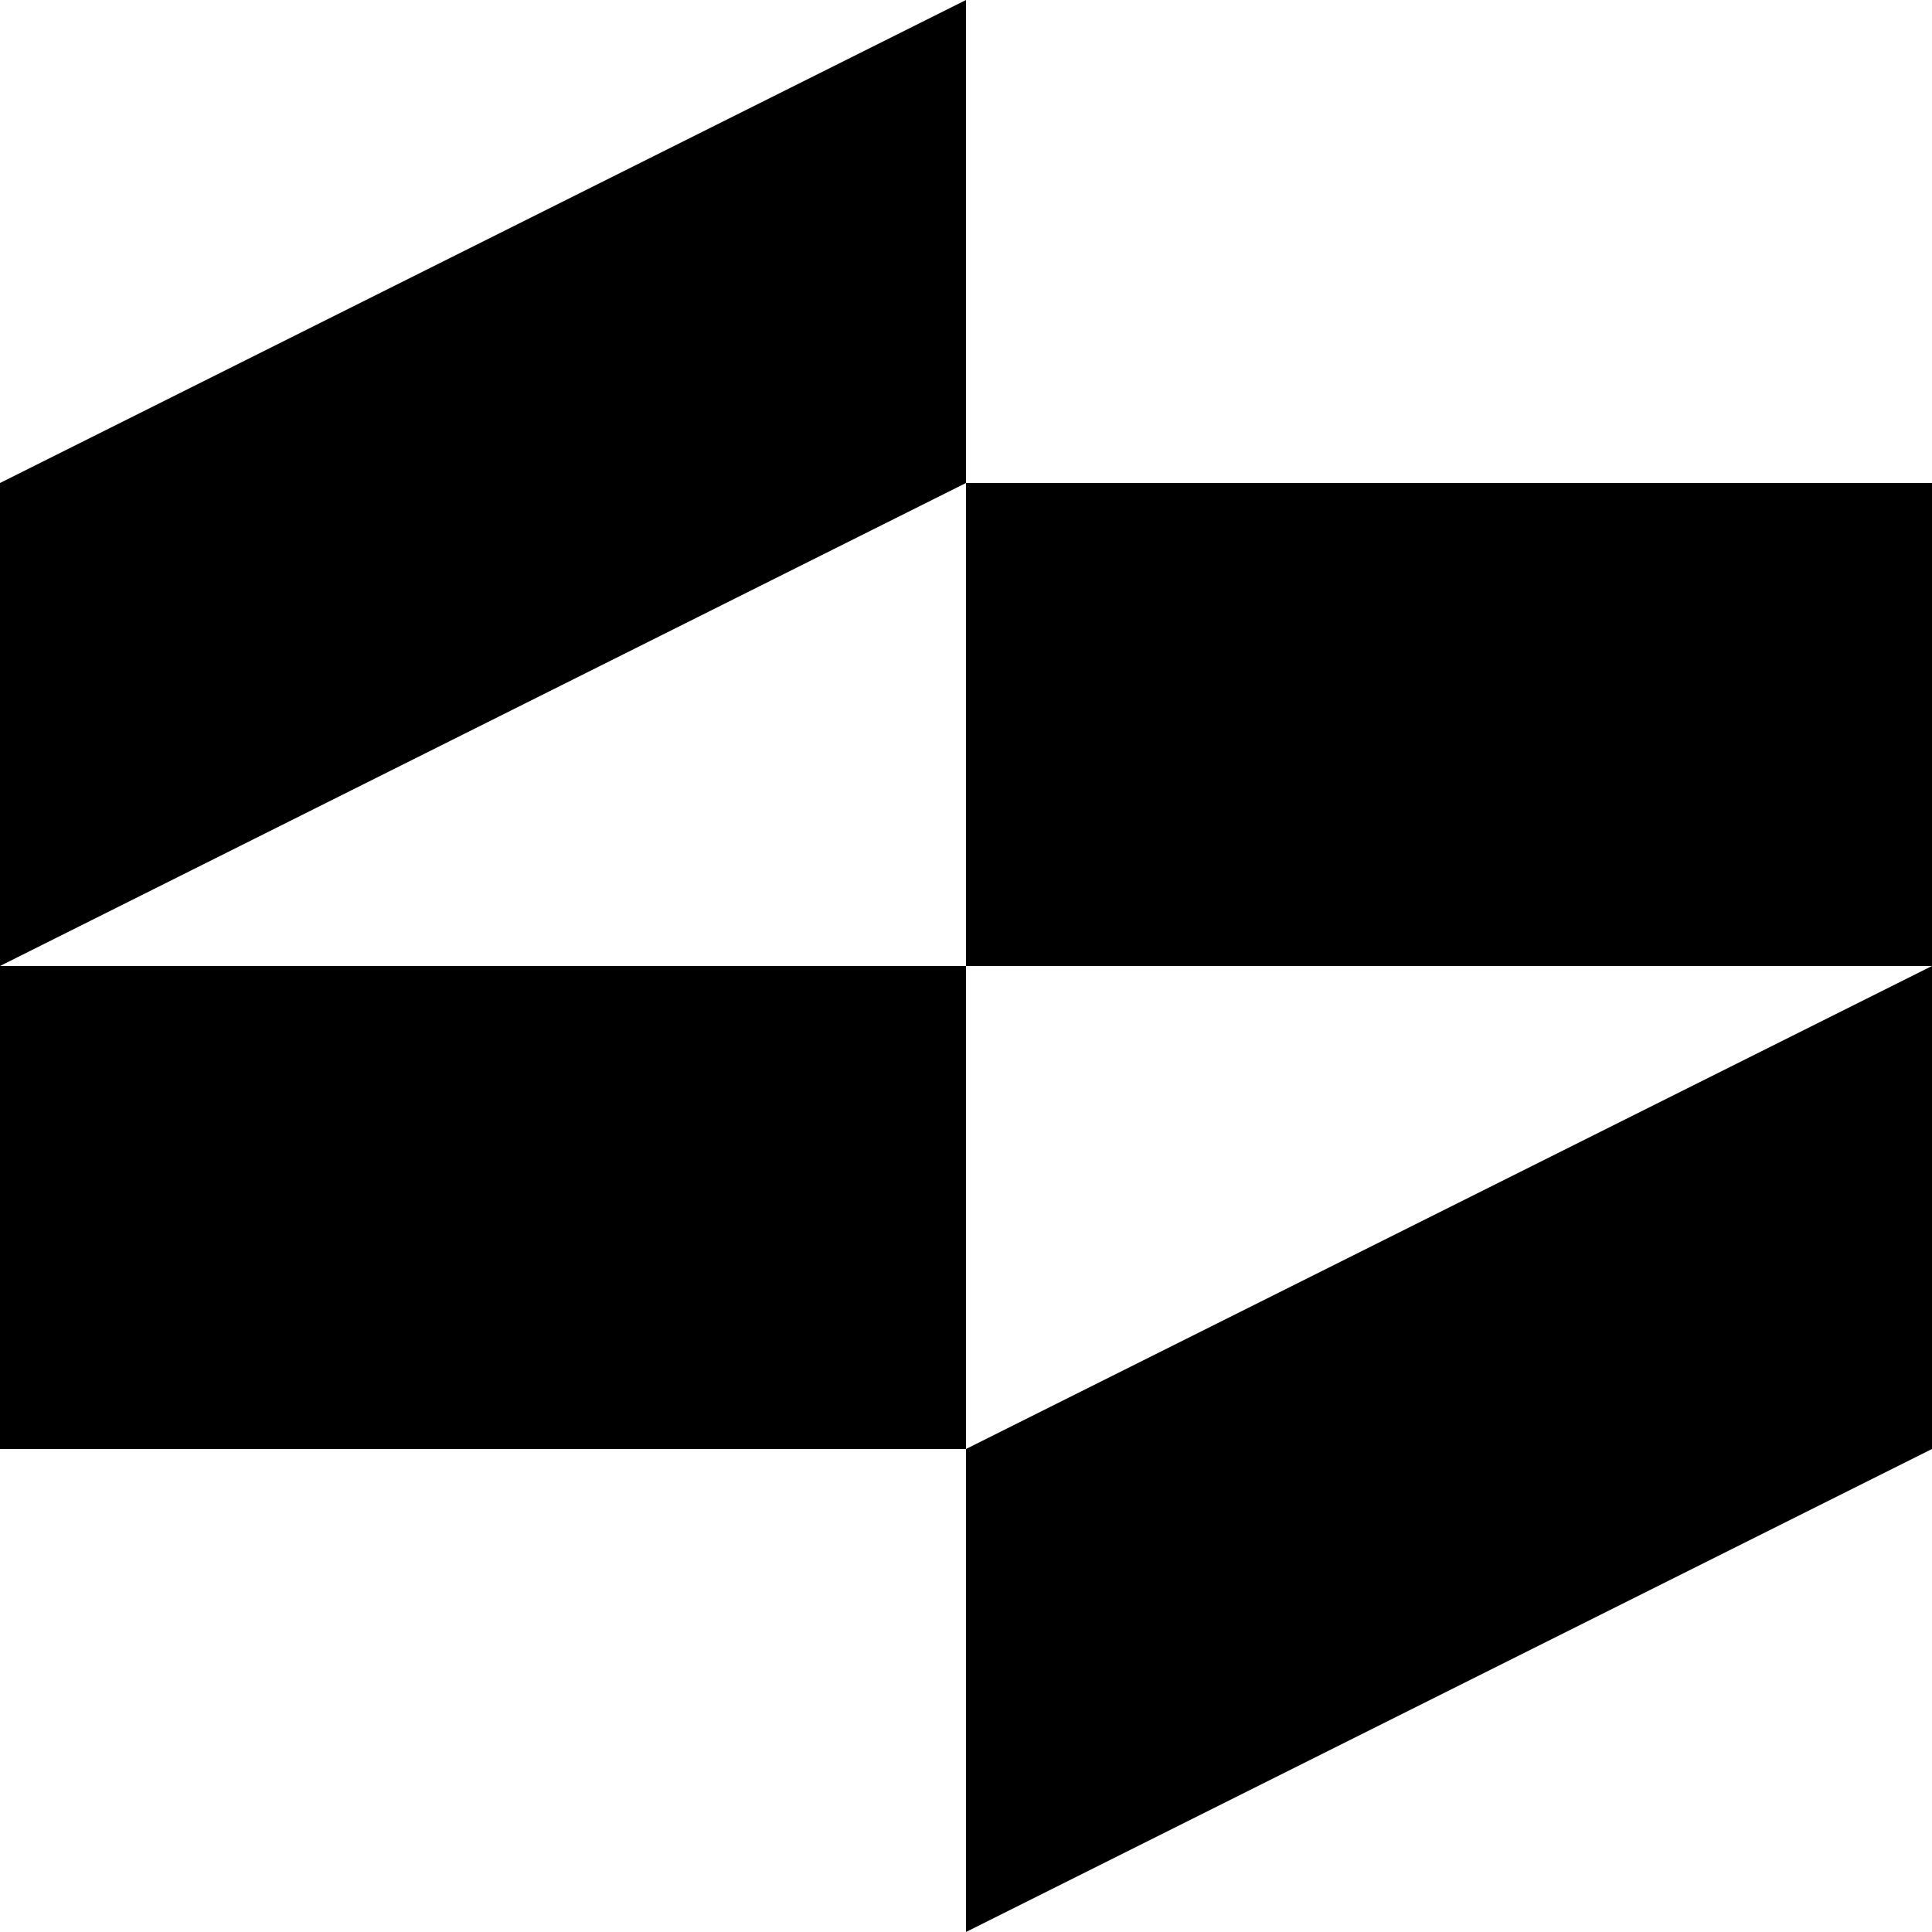 <svg width="144" height="144" viewBox="0 0 144 144" fill="none" xmlns="http://www.w3.org/2000/svg">
<path d="M72 36L0 72V36L72 0V36Z" fill="black"/>
<path d="M144 36H72V72H144V36Z" fill="black"/>
<path d="M72 72H0V108H72V72Z" fill="black"/>
<path d="M144 108L72 144V108L144 72V108Z" fill="black"/>
</svg>
